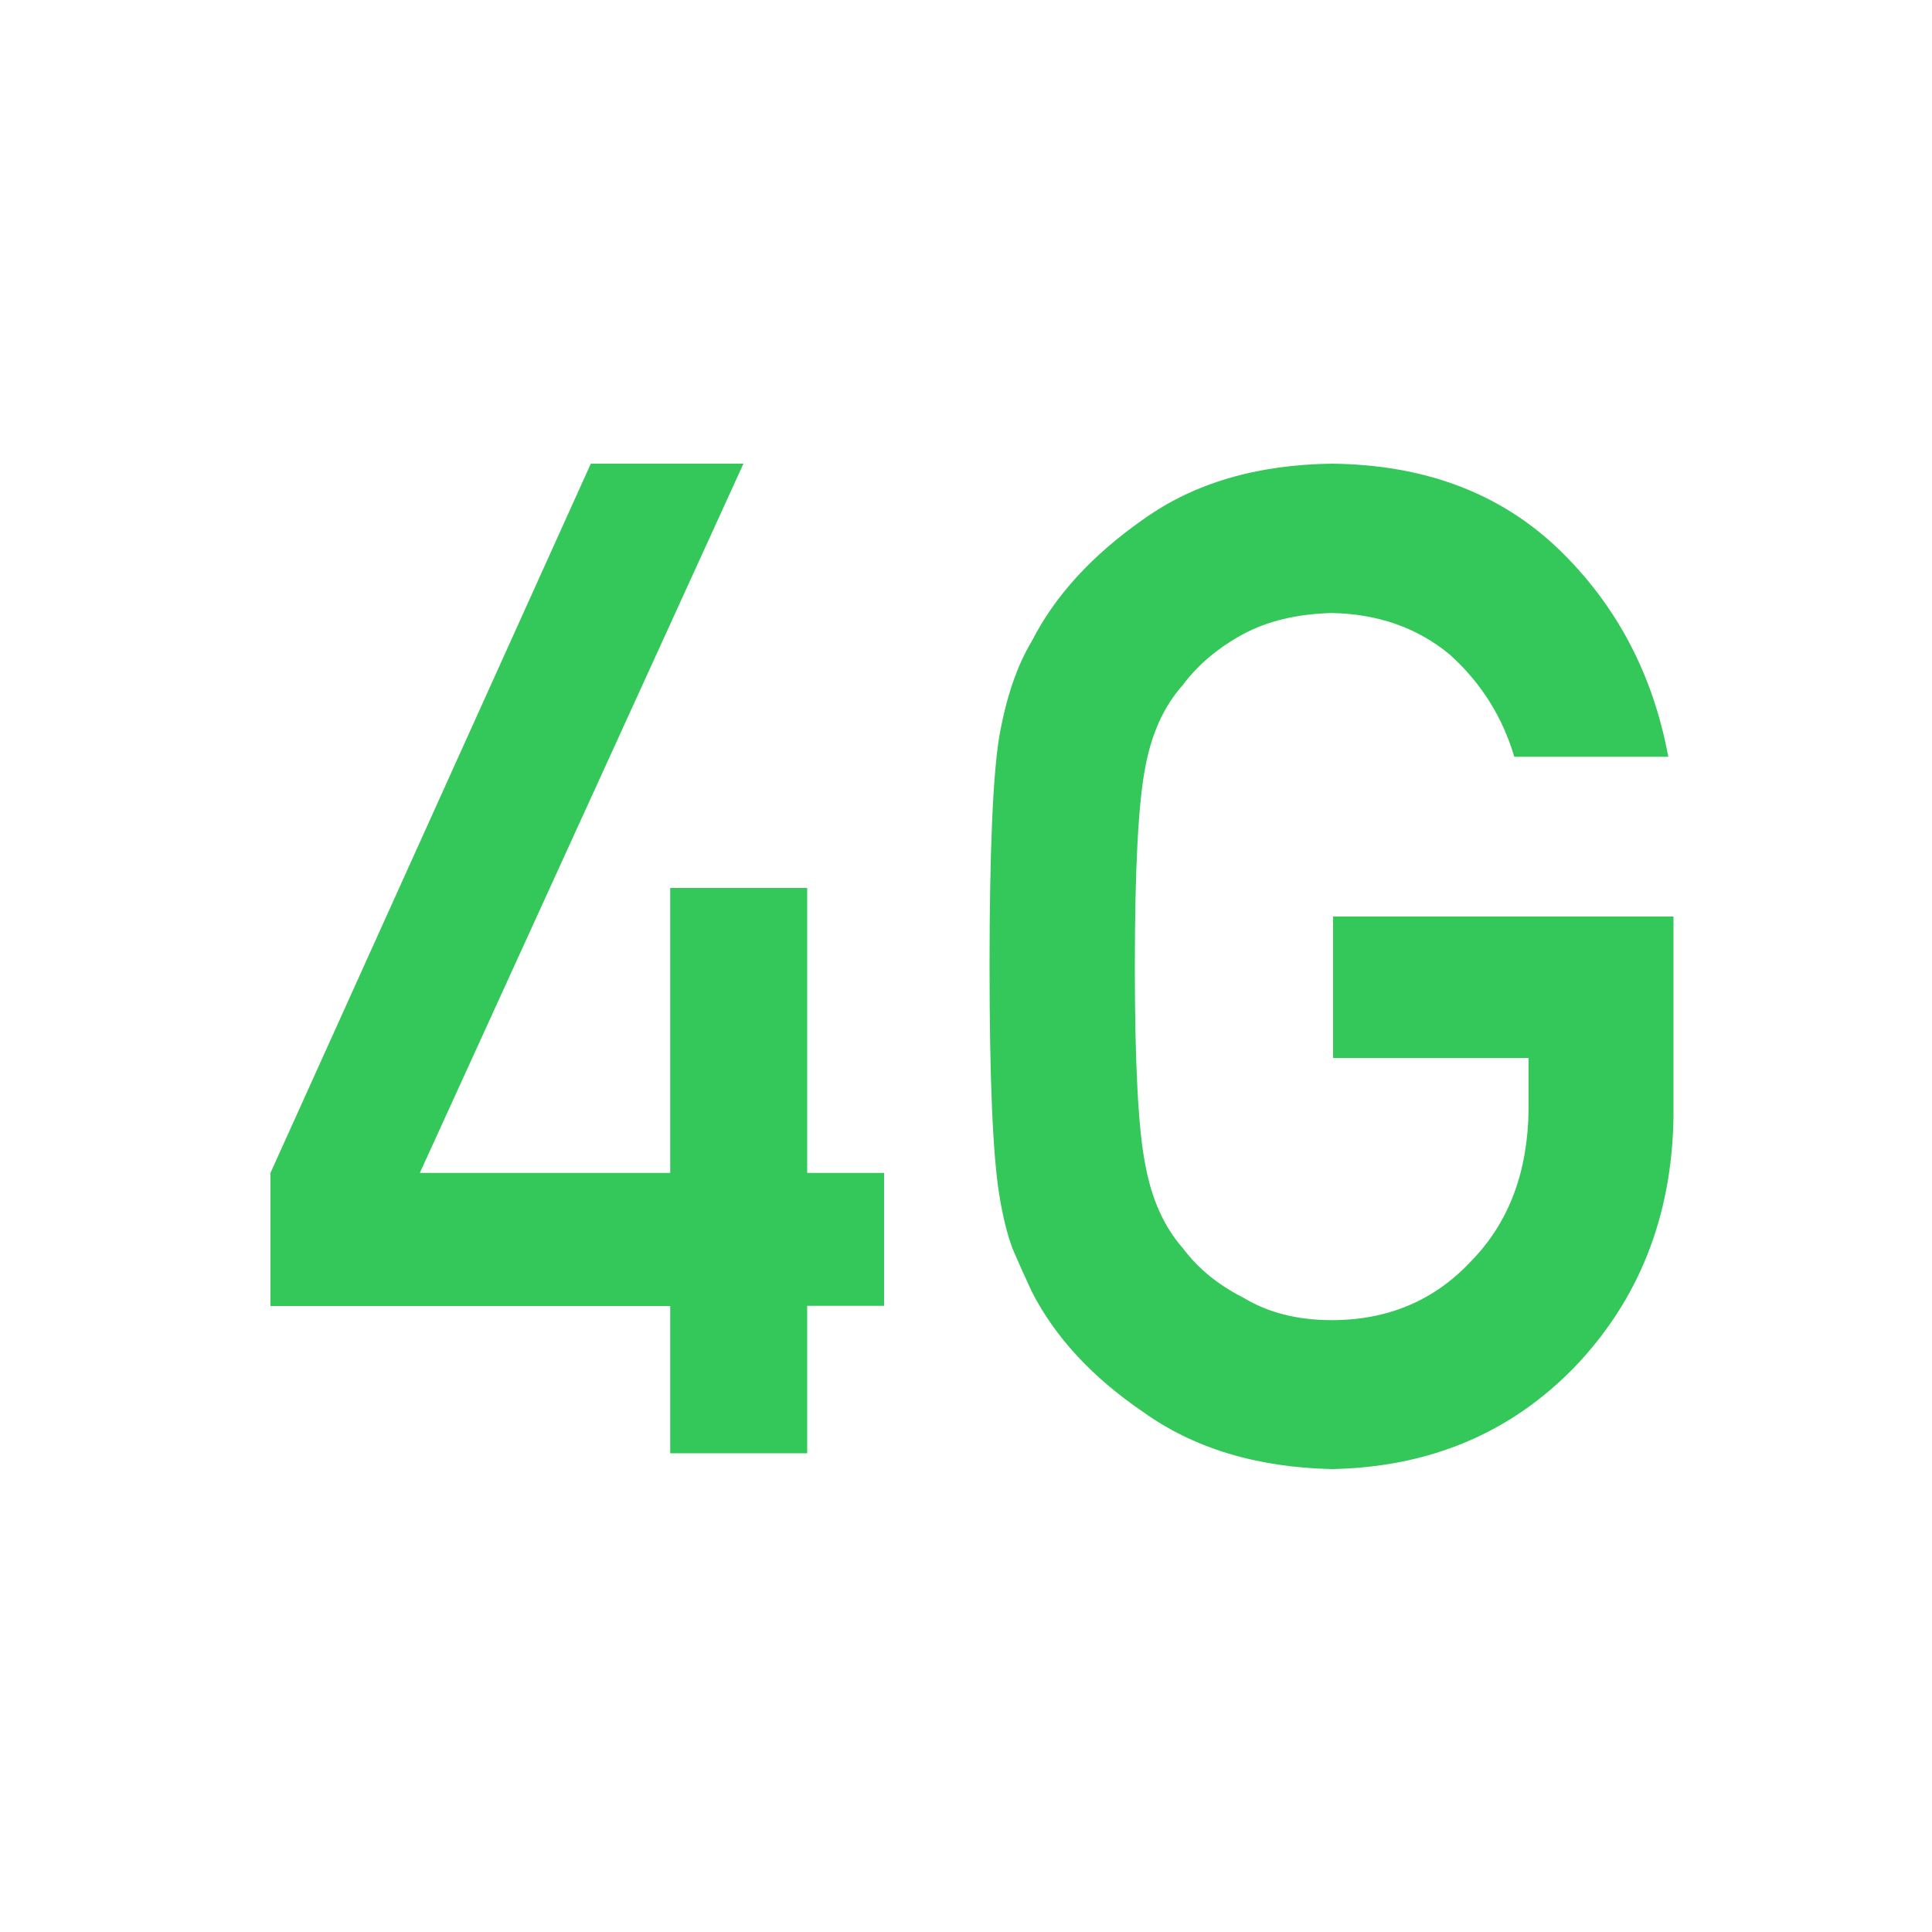 <svg width="100" height="100" viewBox="0 0 100 100" fill="none" xmlns="http://www.w3.org/2000/svg">
<mask id="mask0_736_3405" style="mask-type:alpha" maskUnits="userSpaceOnUse" x="0" y="0" width="100" height="100">
<rect width="100" height="100" fill="#D9D9D9"/>
</mask>
<g mask="url(#mask0_736_3405)">
<path d="M14 60.71L30.58 24H38.48L21.73 60.71H34.69V45.96H41.78V60.71H45.76V67.59H41.78V75.22H34.69V67.6H14V60.72V60.71Z" fill="#34C759"/>
<path d="M68.989 47.44H86.619V57.86C86.529 62.98 84.829 67.27 81.519 70.74C78.189 74.18 73.989 75.94 68.939 76.04C65.039 75.95 61.789 74.96 59.179 73.09C56.529 71.29 54.599 69.2 53.399 66.84C53.039 66.07 52.709 65.33 52.409 64.63C52.139 63.9 51.909 62.99 51.729 61.89C51.389 59.83 51.219 55.87 51.219 50.02C51.219 44.17 51.389 40.09 51.729 38.08C52.089 36.07 52.649 34.44 53.399 33.2C54.599 30.84 56.529 28.73 59.179 26.88C61.789 25.01 65.039 24.05 68.939 24C73.719 24.05 77.619 25.51 80.639 28.39C83.659 31.29 85.559 34.89 86.349 39.17H78.379C77.769 37.1 76.649 35.33 75.039 33.88C73.359 32.49 71.319 31.77 68.909 31.73C67.139 31.78 65.619 32.14 64.349 32.82C63.059 33.52 62.009 34.4 61.219 35.46C60.239 36.56 59.599 37.98 59.279 39.72C58.919 41.55 58.739 44.99 58.739 50.03C58.739 55.07 58.919 58.49 59.279 60.27C59.599 62.05 60.249 63.5 61.219 64.6C62.009 65.66 63.059 66.51 64.359 67.17C65.629 67.94 67.149 68.33 68.929 68.33C71.859 68.33 74.279 67.3 76.189 65.23C78.099 63.26 79.079 60.66 79.119 57.44V54.76H68.999V47.46L68.989 47.44Z" fill="#34C759"/>
</g>
</svg>

